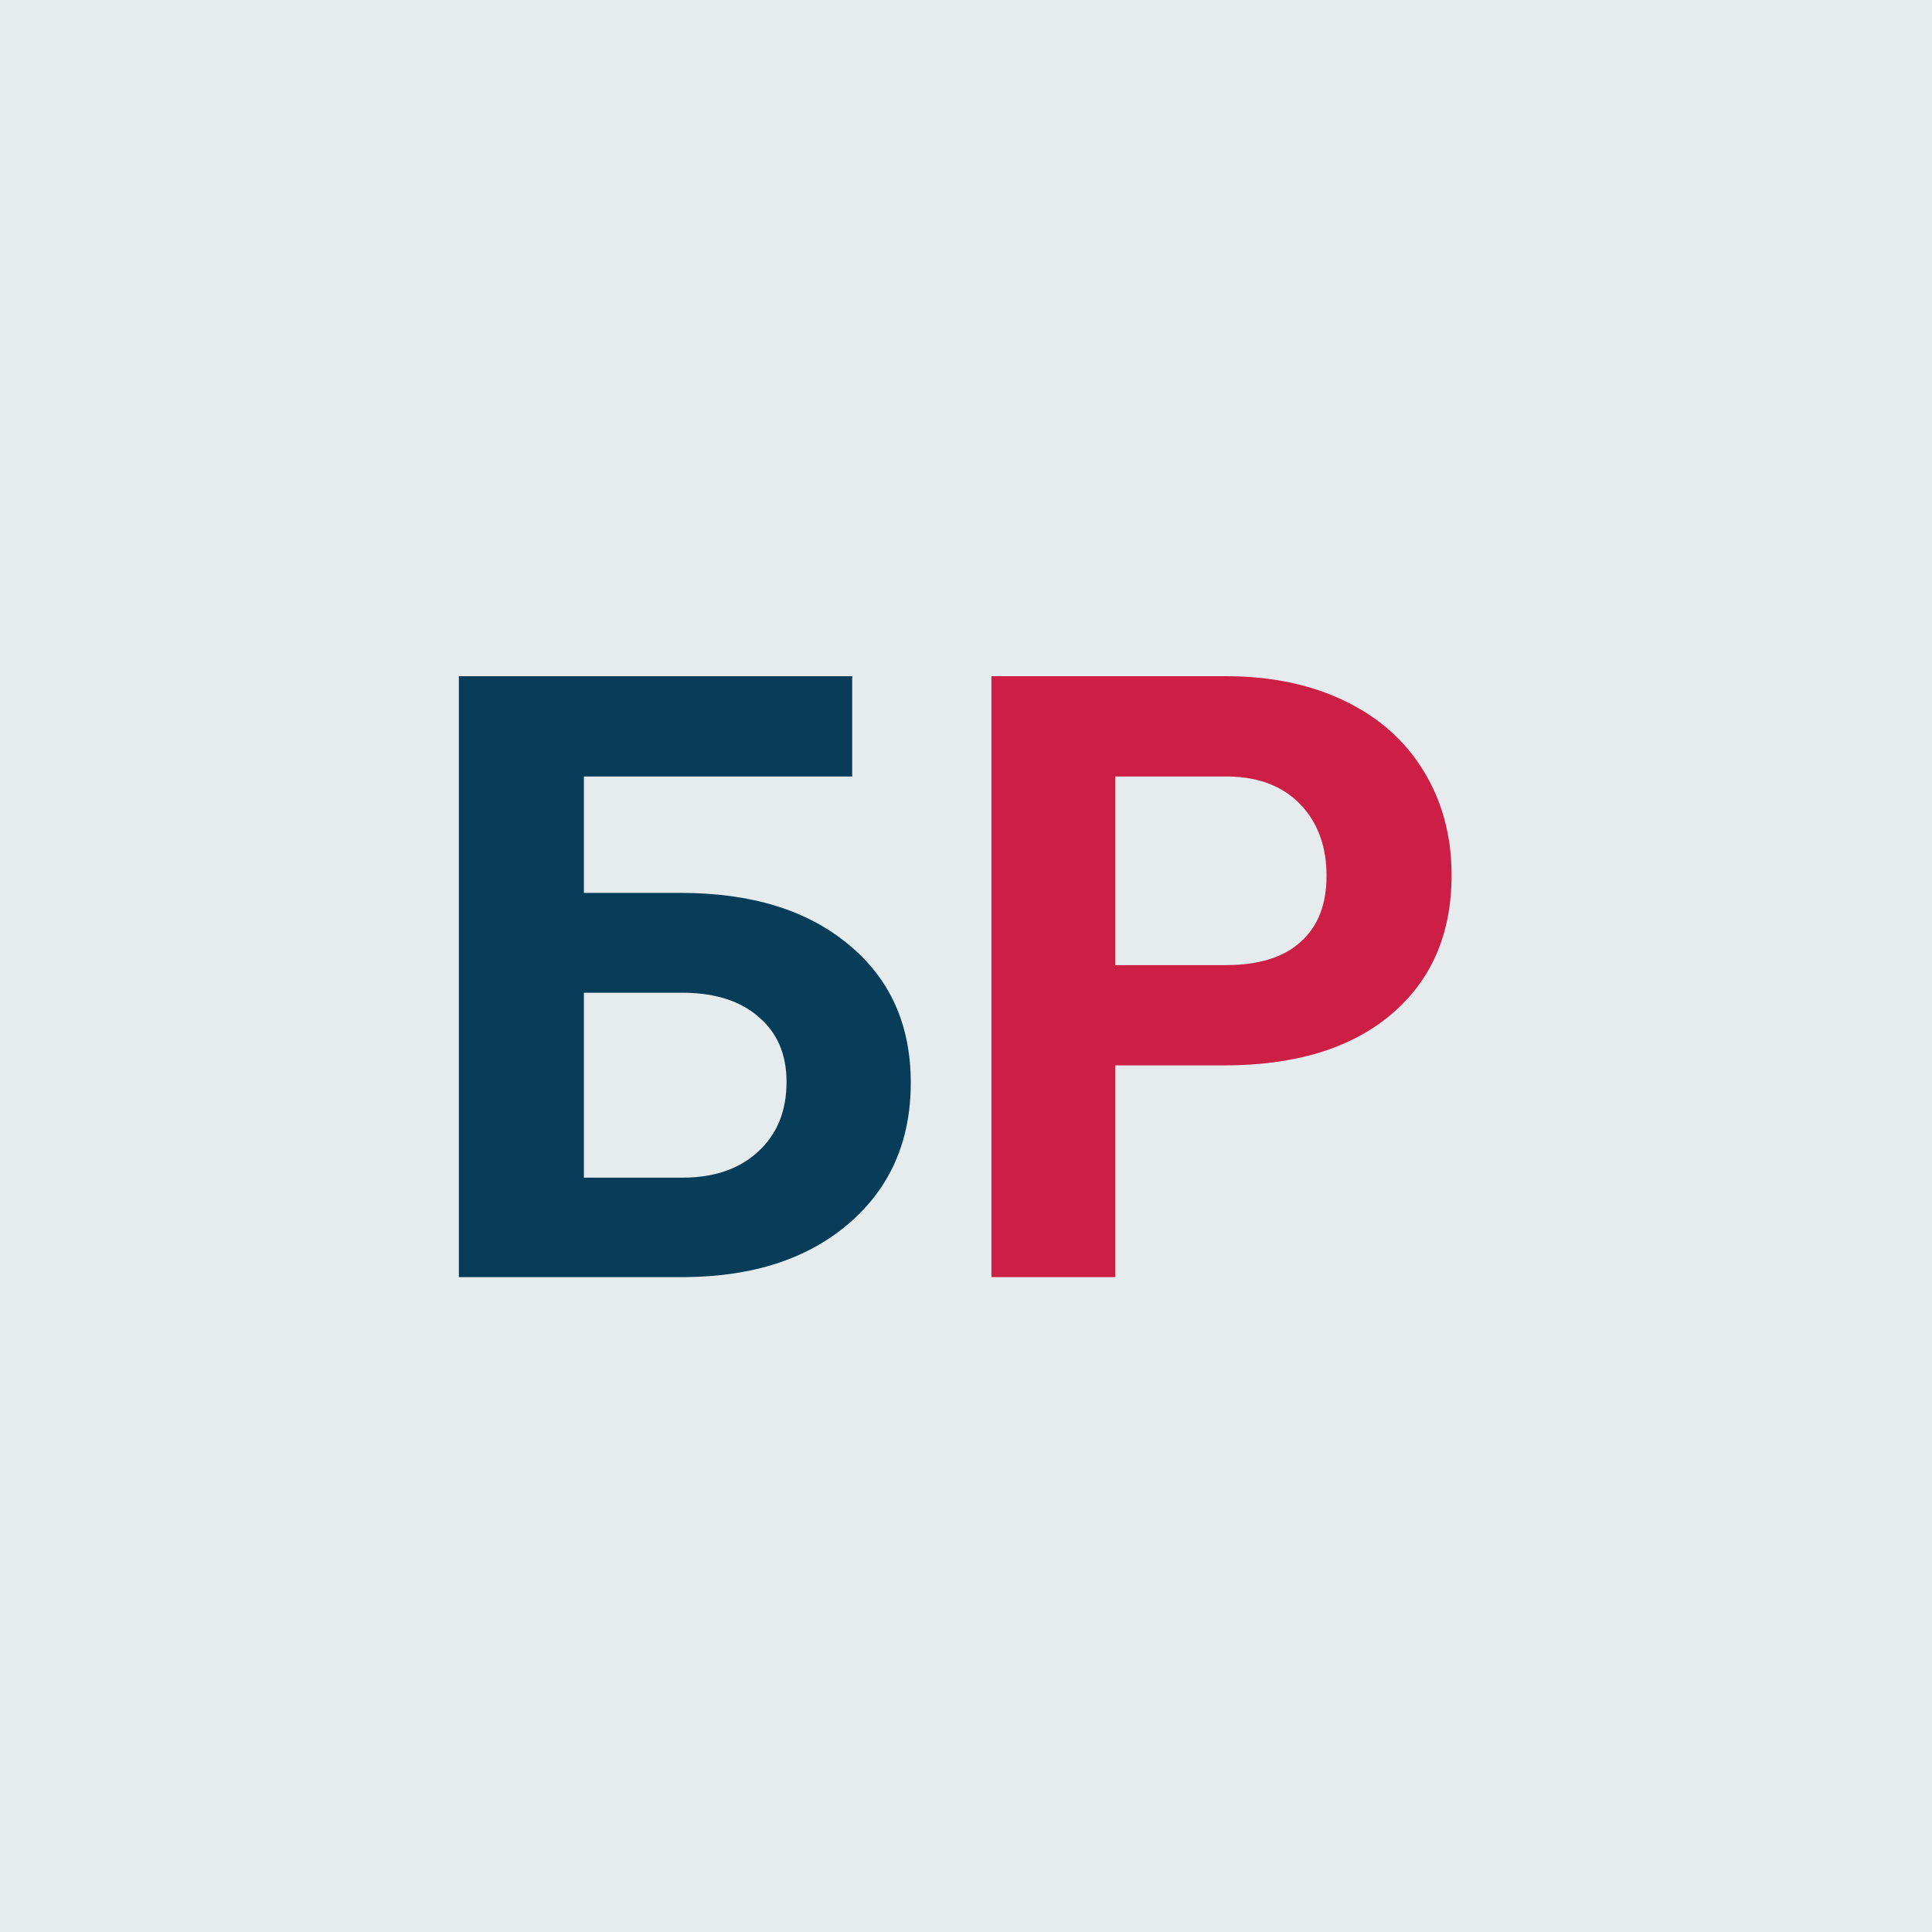 <?xml version="1.0" encoding="UTF-8"?> <svg xmlns="http://www.w3.org/2000/svg" width="80" height="80" viewBox="0 0 80 80" fill="none"><rect width="80" height="80" fill="white"></rect><rect width="80" height="80" fill="#073D59" fill-opacity="0.1"></rect><path d="M46.179 44.116V52.883H41.052V28H50.759C52.627 28 54.268 28.342 55.681 29.025C57.105 29.709 58.199 30.683 58.962 31.948C59.725 33.201 60.107 34.631 60.107 36.237C60.107 38.675 59.27 40.601 57.595 42.014C55.931 43.415 53.624 44.116 50.673 44.116H46.179ZM46.179 39.963H50.759C52.115 39.963 53.146 39.644 53.852 39.006C54.57 38.368 54.929 37.456 54.929 36.272C54.929 35.052 54.57 34.067 53.852 33.315C53.134 32.563 52.143 32.176 50.878 32.153H46.179V39.963Z" fill="#CD1F45"></path><path d="M35.287 32.153H24.178V36.972H28.177C31.105 36.972 33.424 37.684 35.133 39.108C36.853 40.521 37.713 42.429 37.713 44.834C37.713 47.249 36.859 49.191 35.15 50.661C33.452 52.12 31.191 52.86 28.365 52.883H19V28H35.287V32.153ZM24.178 41.108V48.764H28.263C29.573 48.764 30.615 48.405 31.39 47.688C32.176 46.97 32.569 46.007 32.569 44.799C32.569 43.671 32.193 42.783 31.441 42.133C30.701 41.472 29.681 41.131 28.382 41.108H24.178Z" fill="#073D59"></path></svg> 